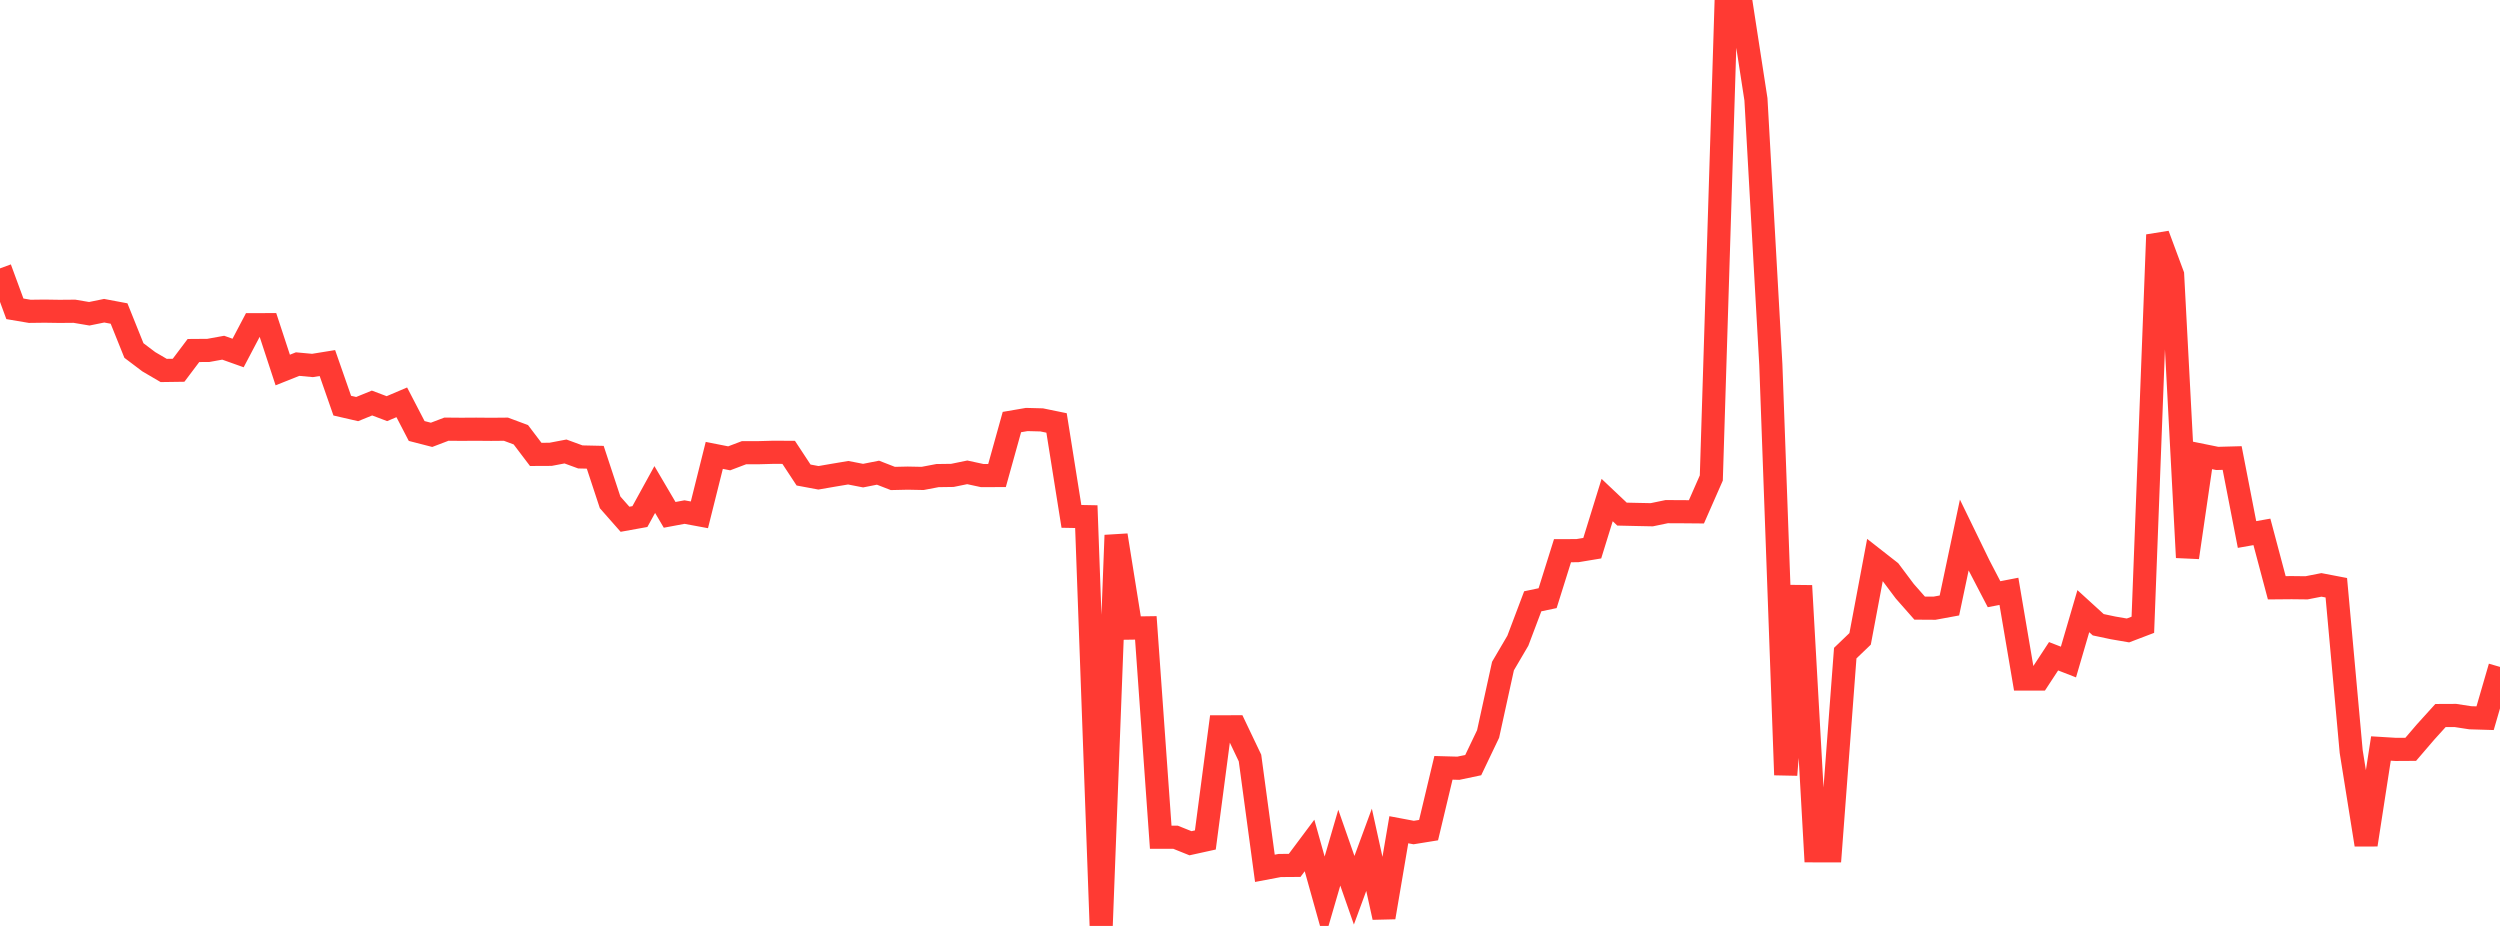 <?xml version="1.0" standalone="no"?>
<!DOCTYPE svg PUBLIC "-//W3C//DTD SVG 1.1//EN" "http://www.w3.org/Graphics/SVG/1.1/DTD/svg11.dtd">

<svg width="135" height="50" viewBox="0 0 135 50" preserveAspectRatio="none" 
  xmlns="http://www.w3.org/2000/svg"
  xmlns:xlink="http://www.w3.org/1999/xlink">


<polyline points="0.0, 14.493 0.804, 16.676 1.607, 16.812 2.411, 16.802 3.214, 16.814 4.018, 16.807 4.821, 16.943 5.625, 16.779 6.429, 16.93 7.232, 18.928 8.036, 19.535 8.839, 20.005 9.643, 19.994 10.446, 18.928 11.25, 18.922 12.054, 18.776 12.857, 19.062 13.661, 17.534 14.464, 17.532 15.268, 19.981 16.071, 19.661 16.875, 19.735 17.679, 19.605 18.482, 21.905 19.286, 22.09 20.089, 21.763 20.893, 22.067 21.696, 21.725 22.5, 23.274 23.304, 23.481 24.107, 23.175 24.911, 23.182 25.714, 23.177 26.518, 23.184 27.321, 23.177 28.125, 23.476 28.929, 24.537 29.732, 24.533 30.536, 24.38 31.339, 24.674 32.143, 24.692 32.946, 27.127 33.75, 28.04 34.554, 27.895 35.357, 26.434 36.161, 27.802 36.964, 27.652 37.768, 27.801 38.571, 24.591 39.375, 24.75 40.179, 24.445 40.982, 24.445 41.786, 24.423 42.589, 24.428 43.393, 25.651 44.196, 25.801 45.0, 25.662 45.804, 25.527 46.607, 25.684 47.411, 25.525 48.214, 25.837 49.018, 25.819 49.821, 25.835 50.625, 25.682 51.429, 25.671 52.232, 25.506 53.036, 25.68 53.839, 25.678 54.643, 22.791 55.446, 22.653 56.25, 22.674 57.054, 22.839 57.857, 27.884 58.661, 27.899 59.464, 50.0 60.268, 28.904 61.071, 33.917 61.875, 33.905 62.679, 45.21 63.482, 45.212 64.286, 45.535 65.089, 45.358 65.893, 39.249 66.696, 39.247 67.5, 40.934 68.304, 46.889 69.107, 46.737 69.911, 46.731 70.714, 45.656 71.518, 48.528 72.321, 45.774 73.125, 48.073 73.929, 45.888 74.732, 49.537 75.536, 44.806 76.339, 44.957 77.143, 44.827 77.946, 41.463 78.75, 41.485 79.554, 41.316 80.357, 39.635 81.161, 35.967 81.964, 34.598 82.768, 32.47 83.571, 32.301 84.375, 29.738 85.179, 29.735 85.982, 29.602 86.786, 27.003 87.589, 27.762 88.393, 27.78 89.196, 27.796 90.0, 27.629 90.804, 27.632 91.607, 27.639 92.411, 25.81 93.214, 0.0 94.018, 0.159 94.821, 5.365 95.625, 19.697 96.429, 41.845 97.232, 31.63 98.036, 45.943 98.839, 45.944 99.643, 35.269 100.446, 34.499 101.25, 30.225 102.054, 30.854 102.857, 31.925 103.661, 32.838 104.464, 32.843 105.268, 32.695 106.071, 28.89 106.875, 30.543 107.679, 32.087 108.482, 31.932 109.286, 36.667 110.089, 36.666 110.893, 35.438 111.696, 35.75 112.5, 33.003 113.304, 33.736 114.107, 33.906 114.911, 34.044 115.714, 33.738 116.518, 12.68 117.321, 14.84 118.125, 30.102 118.929, 24.592 119.732, 24.755 120.536, 24.733 121.339, 28.863 122.143, 28.721 122.946, 31.74 123.75, 31.733 124.554, 31.742 125.357, 31.584 126.161, 31.738 126.964, 40.583 127.768, 45.615 128.571, 40.419 129.375, 40.468 130.179, 40.463 130.982, 39.527 131.786, 38.639 132.589, 38.635 133.393, 38.759 134.196, 38.783 135.0, 36.013" fill="none" stroke="#ff3a33" stroke-width="1.25"/>

</svg>